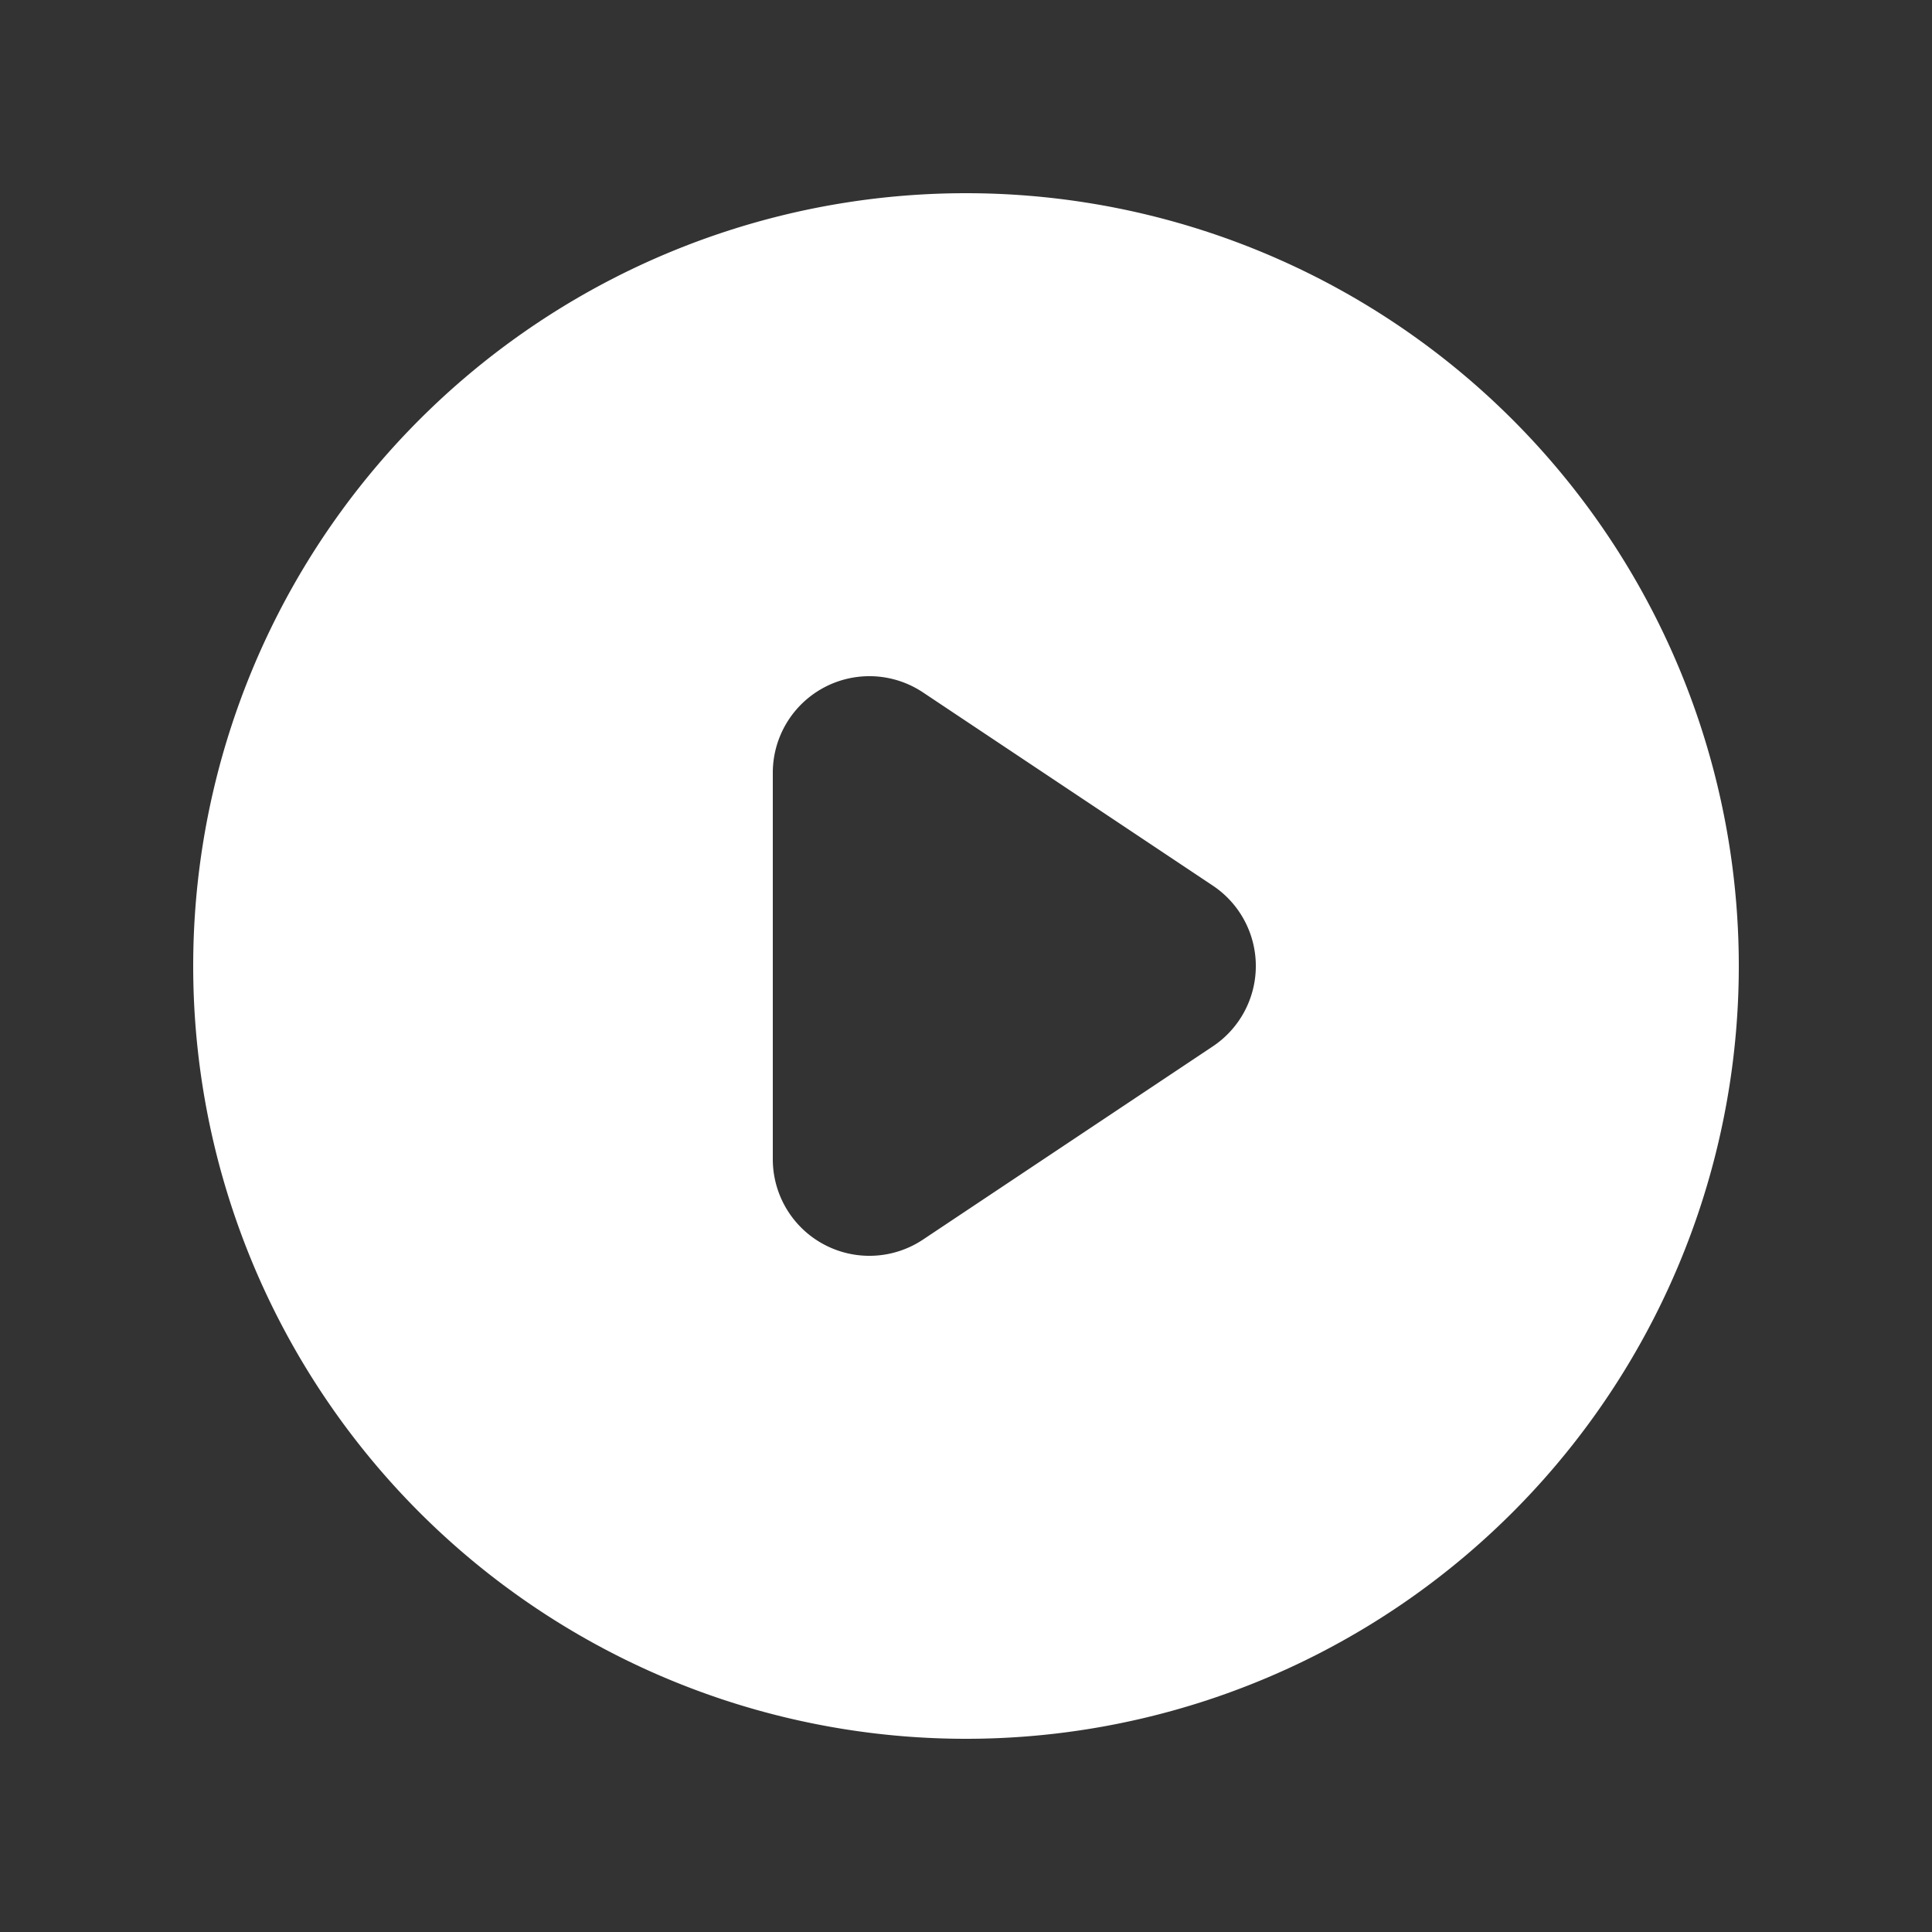 <svg
                              xmlns="http://www.w3.org/2000/svg"
                              viewBox="0 0 20 20"
                              fill="white"
                            >
                              <rect x="0" y="0" width="20" height="20" fill="#333333" stroke="none"/>
                              <path
                                fill-rule="evenodd"
                                d="M10 18a8 8 0 100-16 8 8 0 000 16zM9.555 7.168A1 1 0 008 8v4a1 1 0 001.555.832l3-2a1 1 0 000-1.664l-3-2z"
                                clip-rule="evenodd"
                              ></path>
                            </svg>